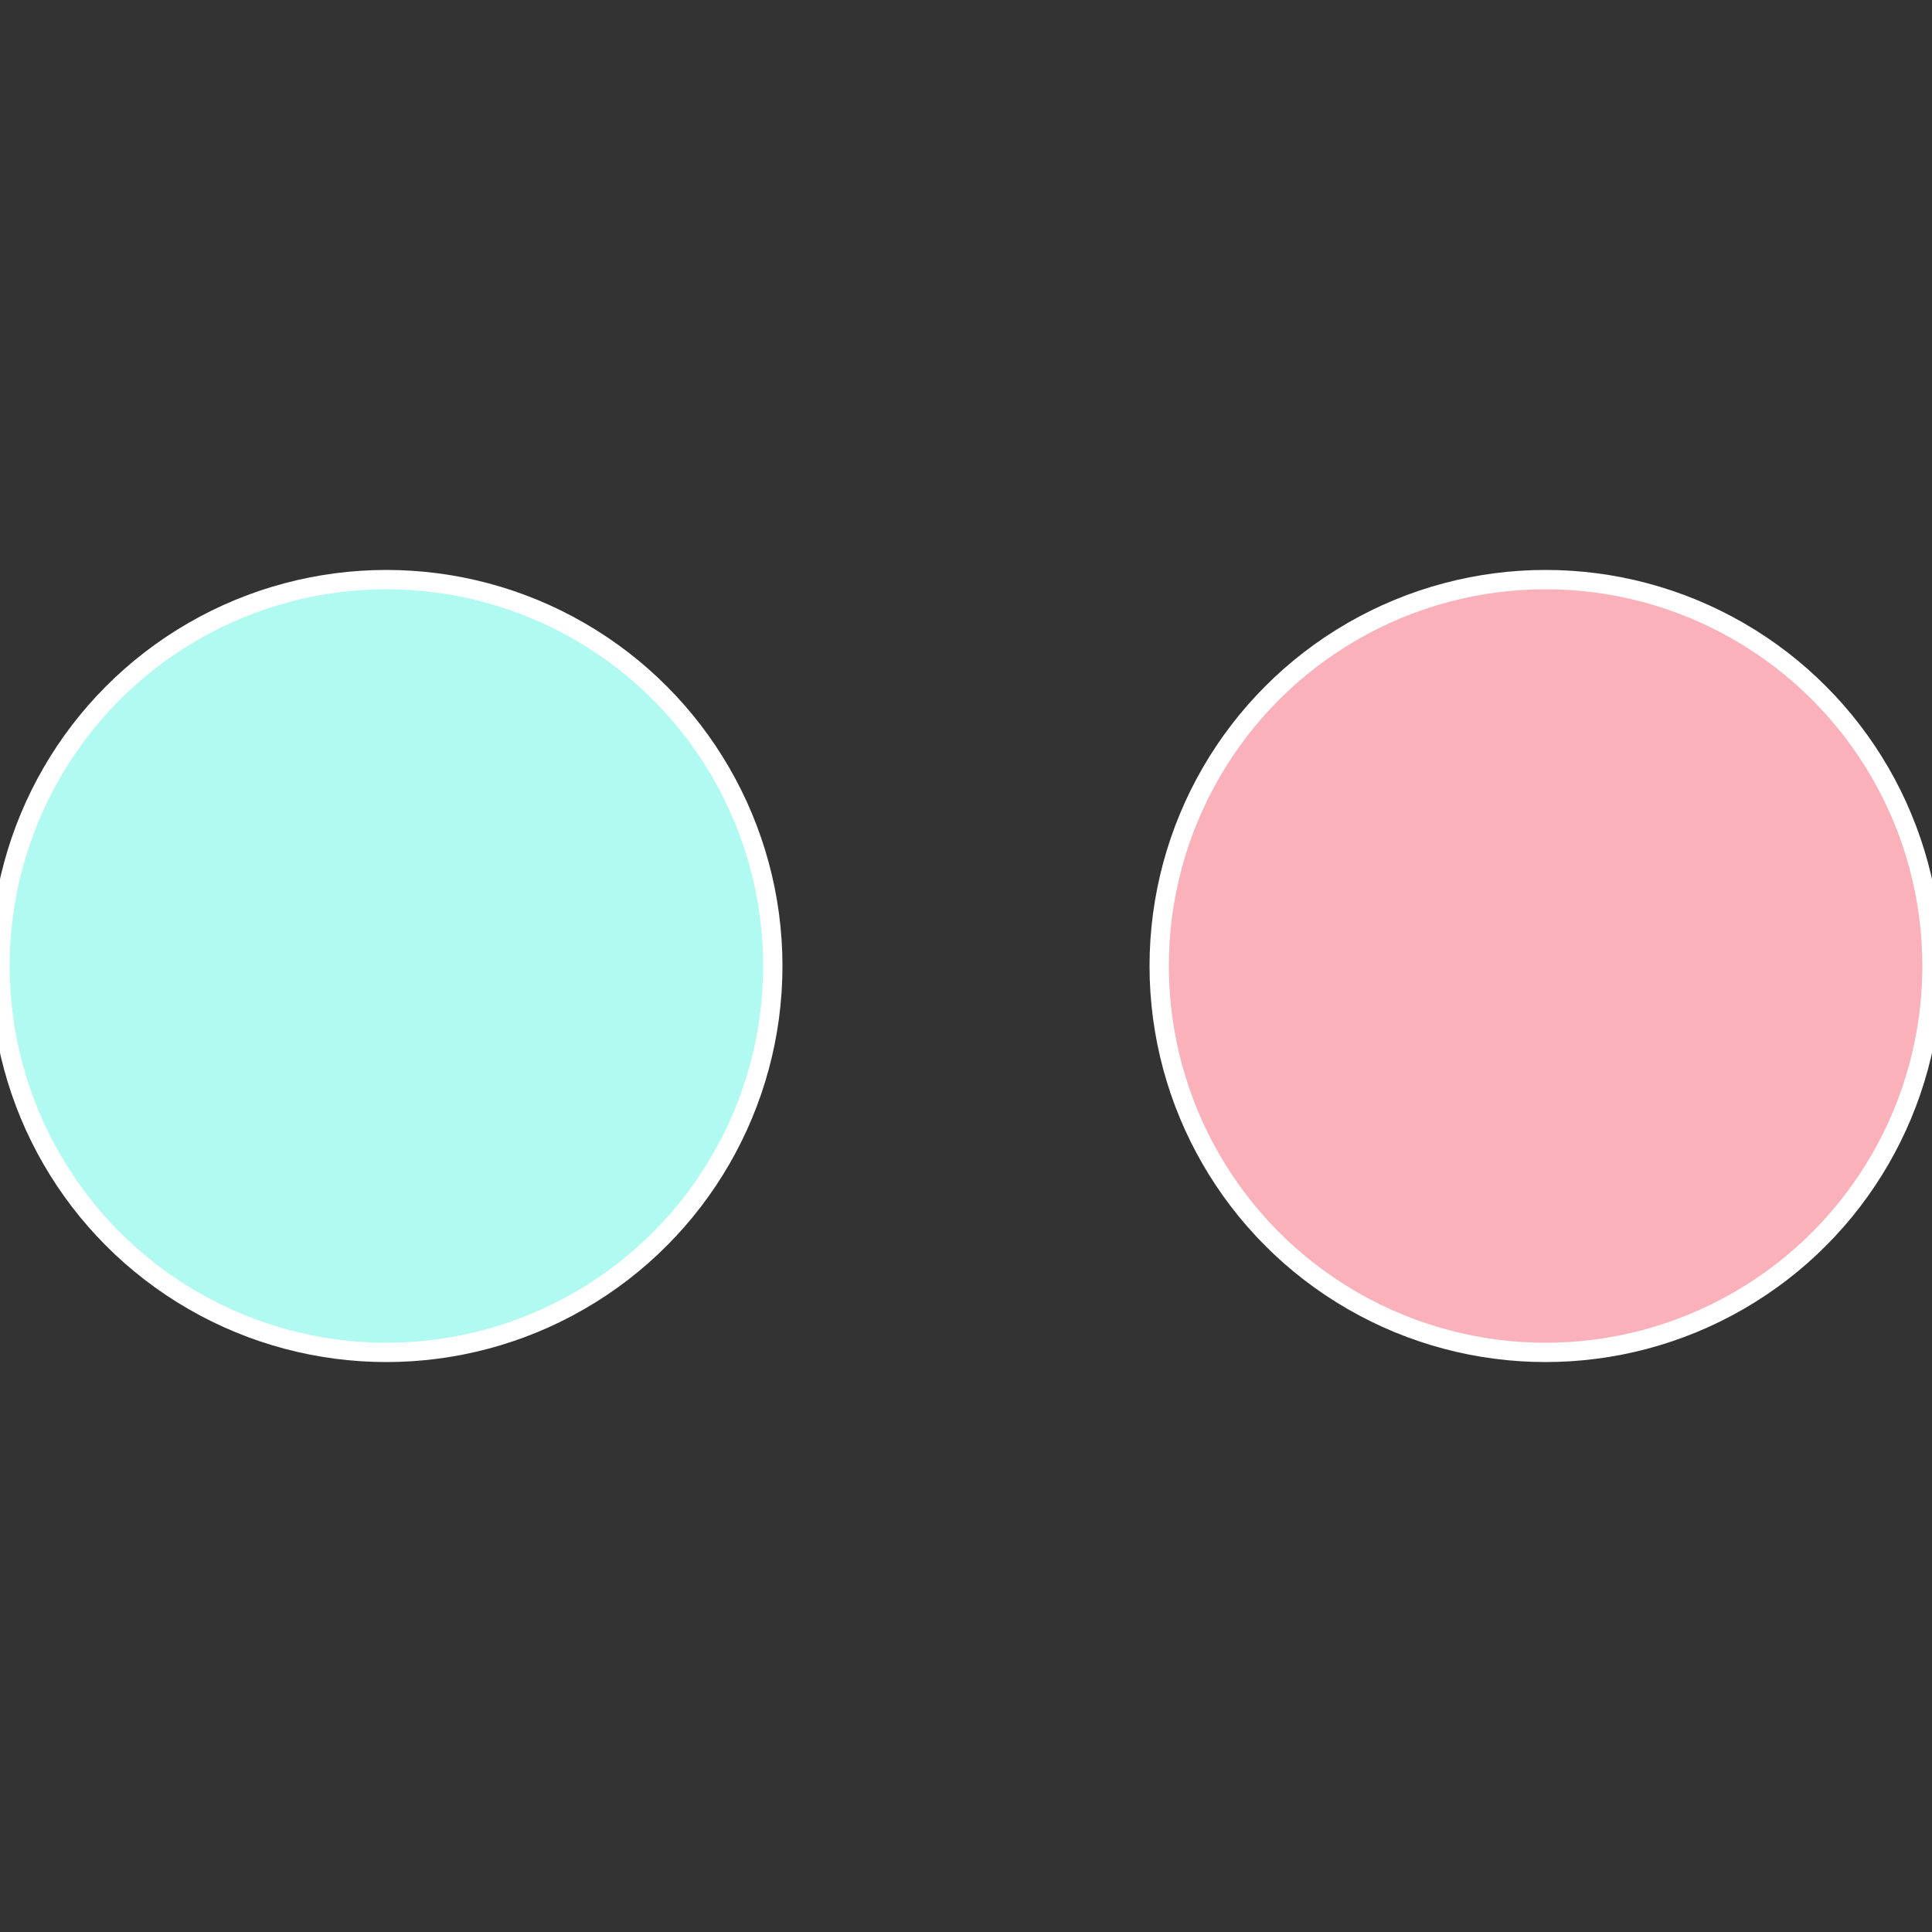 <?xml version="1.0" standalone="no"?>
<svg width="500" height="500" viewBox="-1 -1 2 2" xmlns="http://www.w3.org/2000/svg">
 
                <rect x="-1" y="-1" width="2" height="2" fill="#333333" stroke="none"/>
 
                <circle cx="0.6" cy="0" r="0.4" fill="#fab1b9" stroke="#fff" stroke-width="1%" />
             
                <circle cx="-0.6" cy="7.3478807948841E-17" r="0.4" fill="#b1faf1" stroke="#fff" stroke-width="1%" />
            </svg>
